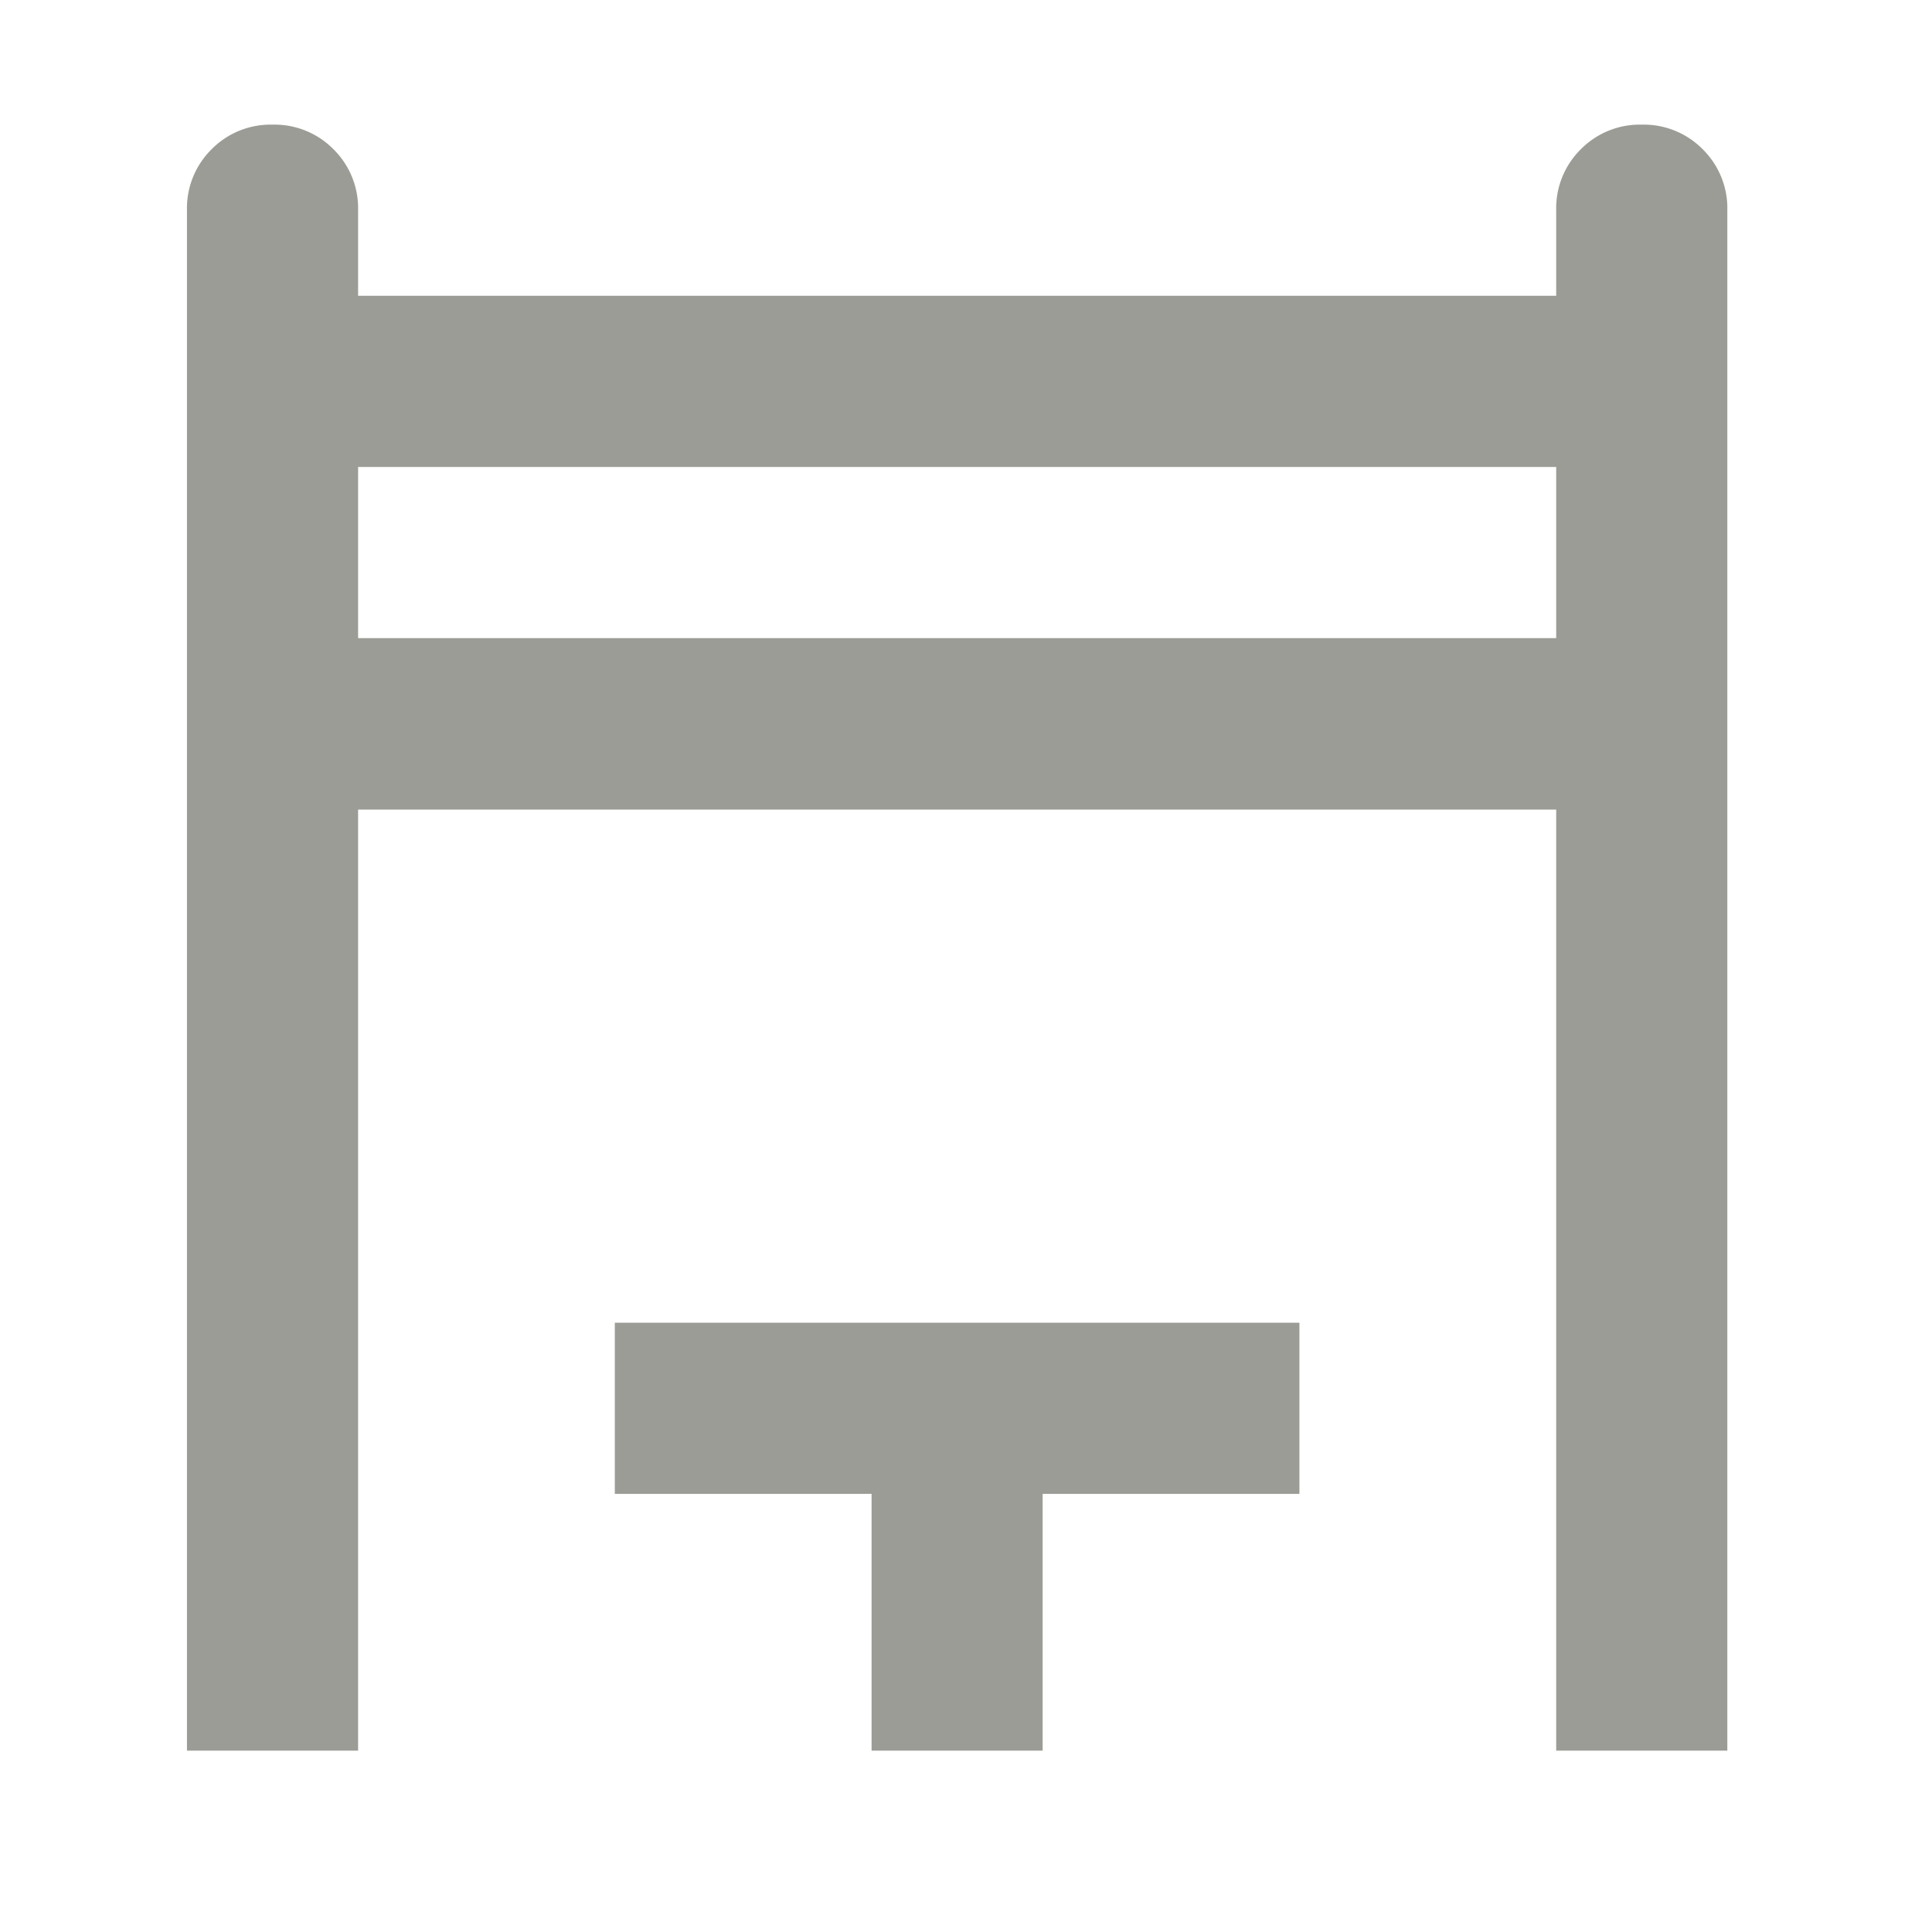 <?xml version="1.0" encoding="UTF-8"?>
<svg xmlns="http://www.w3.org/2000/svg" xmlns:xlink="http://www.w3.org/1999/xlink" width="31" height="31" viewBox="0 0 31 31">
  <defs>
    <clipPath id="clip-path">
      <rect id="Rectángulo_265" data-name="Rectángulo 265" width="31" height="31" transform="translate(1103 4770)" fill="#fff" opacity="0.49"></rect>
    </clipPath>
  </defs>
  <g id="Enmascarar_grupo_12" data-name="Enmascarar grupo 12" transform="translate(-1103 -4770)" clip-path="url(#clip-path)">
    <path id="pergola_FILL0_wght400_GRAD0_opsz24" d="M120-853.91v-24.717a1.329,1.329,0,0,1,.395-.978,1.329,1.329,0,0,1,.978-.395,1.329,1.329,0,0,1,.978.395,1.329,1.329,0,0,1,.395.978v1.373h19.224v-1.373a1.329,1.329,0,0,1,.395-.978,1.329,1.329,0,0,1,.978-.395,1.329,1.329,0,0,1,.978.395,1.329,1.329,0,0,1,.395.978v24.717h-2.746v-15.1H122.746v15.1Zm2.746-17.851h19.224v-2.746H122.746Zm8.239,17.851v-4.12h-4.12v-2.746h10.985v2.746h-4.12v4.12Zm-8.239-17.851v0Z" transform="translate(986 5652)" fill="#9c9c96"></path>
  </g>
</svg>

